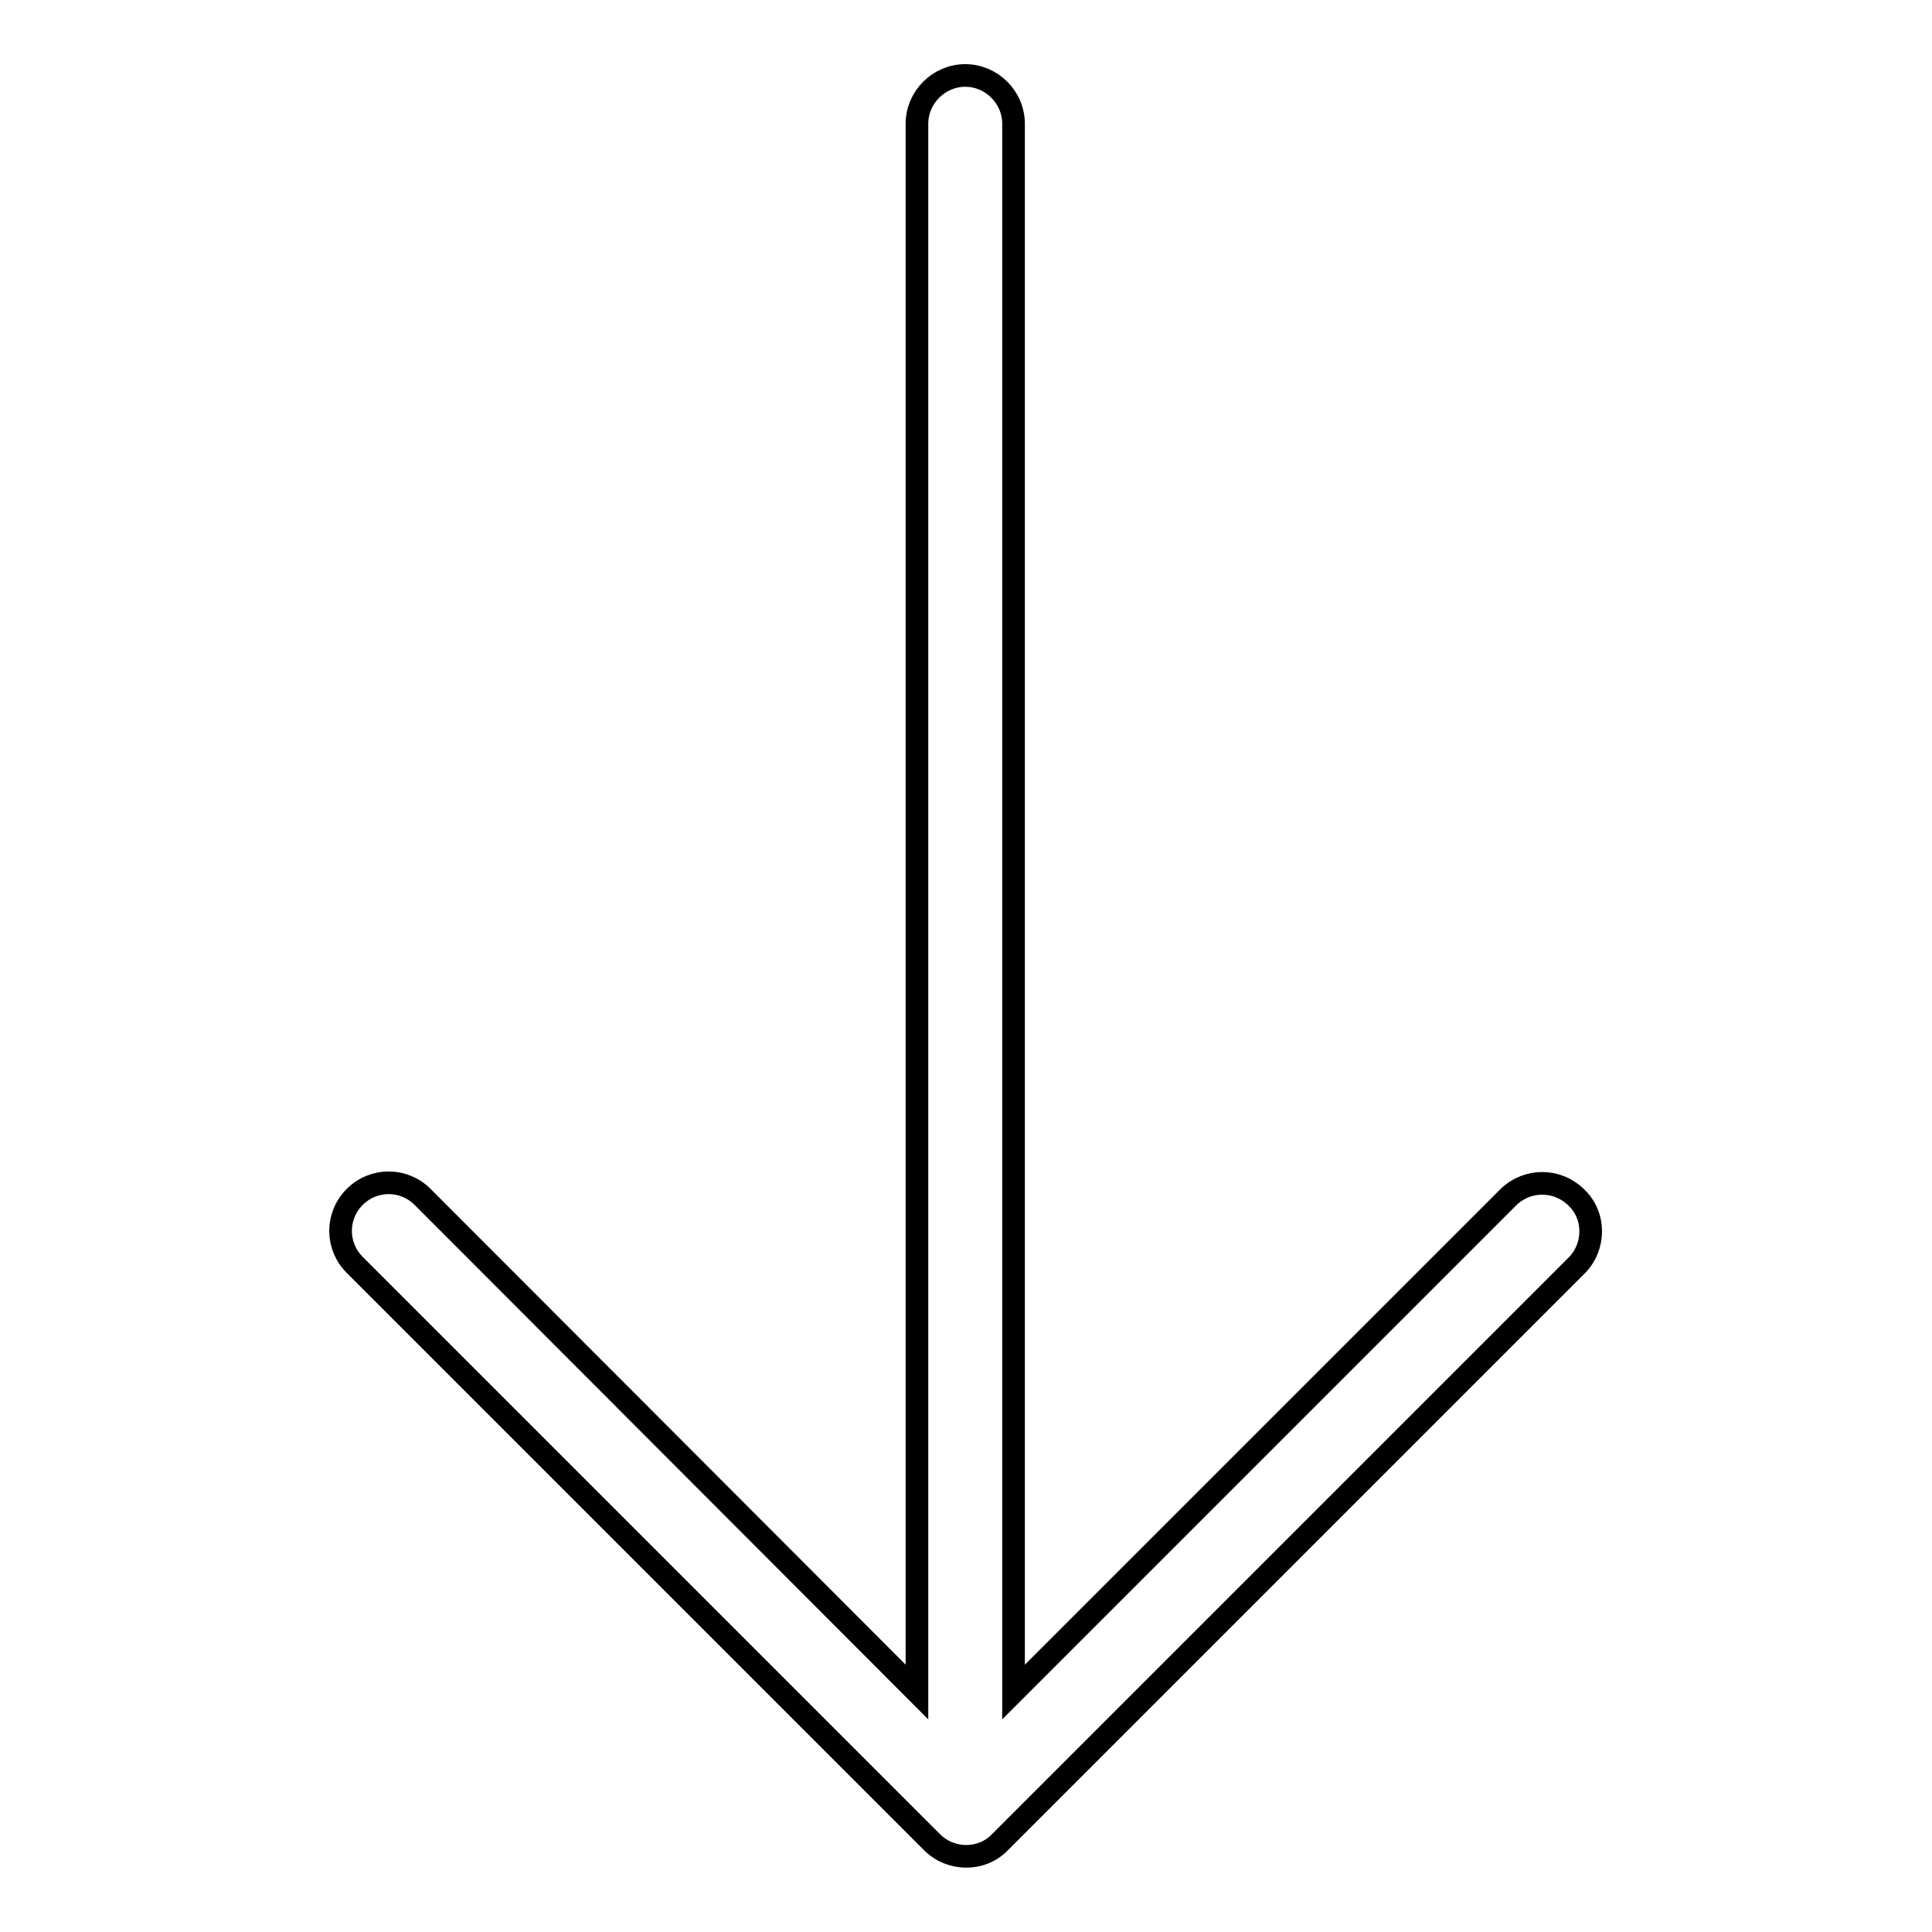 <?xml version="1.0" encoding="utf-8"?>
<!-- Svg Vector Icons : http://www.onlinewebfonts.com/icon -->
<!DOCTYPE svg PUBLIC "-//W3C//DTD SVG 1.1//EN" "http://www.w3.org/Graphics/SVG/1.1/DTD/svg11.dtd">
<svg version="1.1" xmlns="http://www.w3.org/2000/svg" xmlns:xlink="http://www.w3.org/1999/xlink" x="0px" y="0px" viewBox="0 0 256 256" enable-background="new 0 0 256 256" xml:space="preserve">
<g> <path stroke-width="3" fill-opacity="0" stroke="#000000"  d="M132.5,244.1l76.5-76.5c2.4-2.5,2.4-6.6-0.2-9c-2.5-2.4-6.4-2.4-8.9,0l-65.6,65.6V16.4 c0-3.5-2.9-6.4-6.4-6.4c-3.5,0-6.4,2.9-6.4,6.4v207.8L56,158.6c-2.5-2.5-6.5-2.5-9,0c-2.5,2.5-2.5,6.5,0,9l76.5,76.5 C126,246.6,130.1,246.6,132.5,244.1L132.5,244.1z"/></g>
</svg>